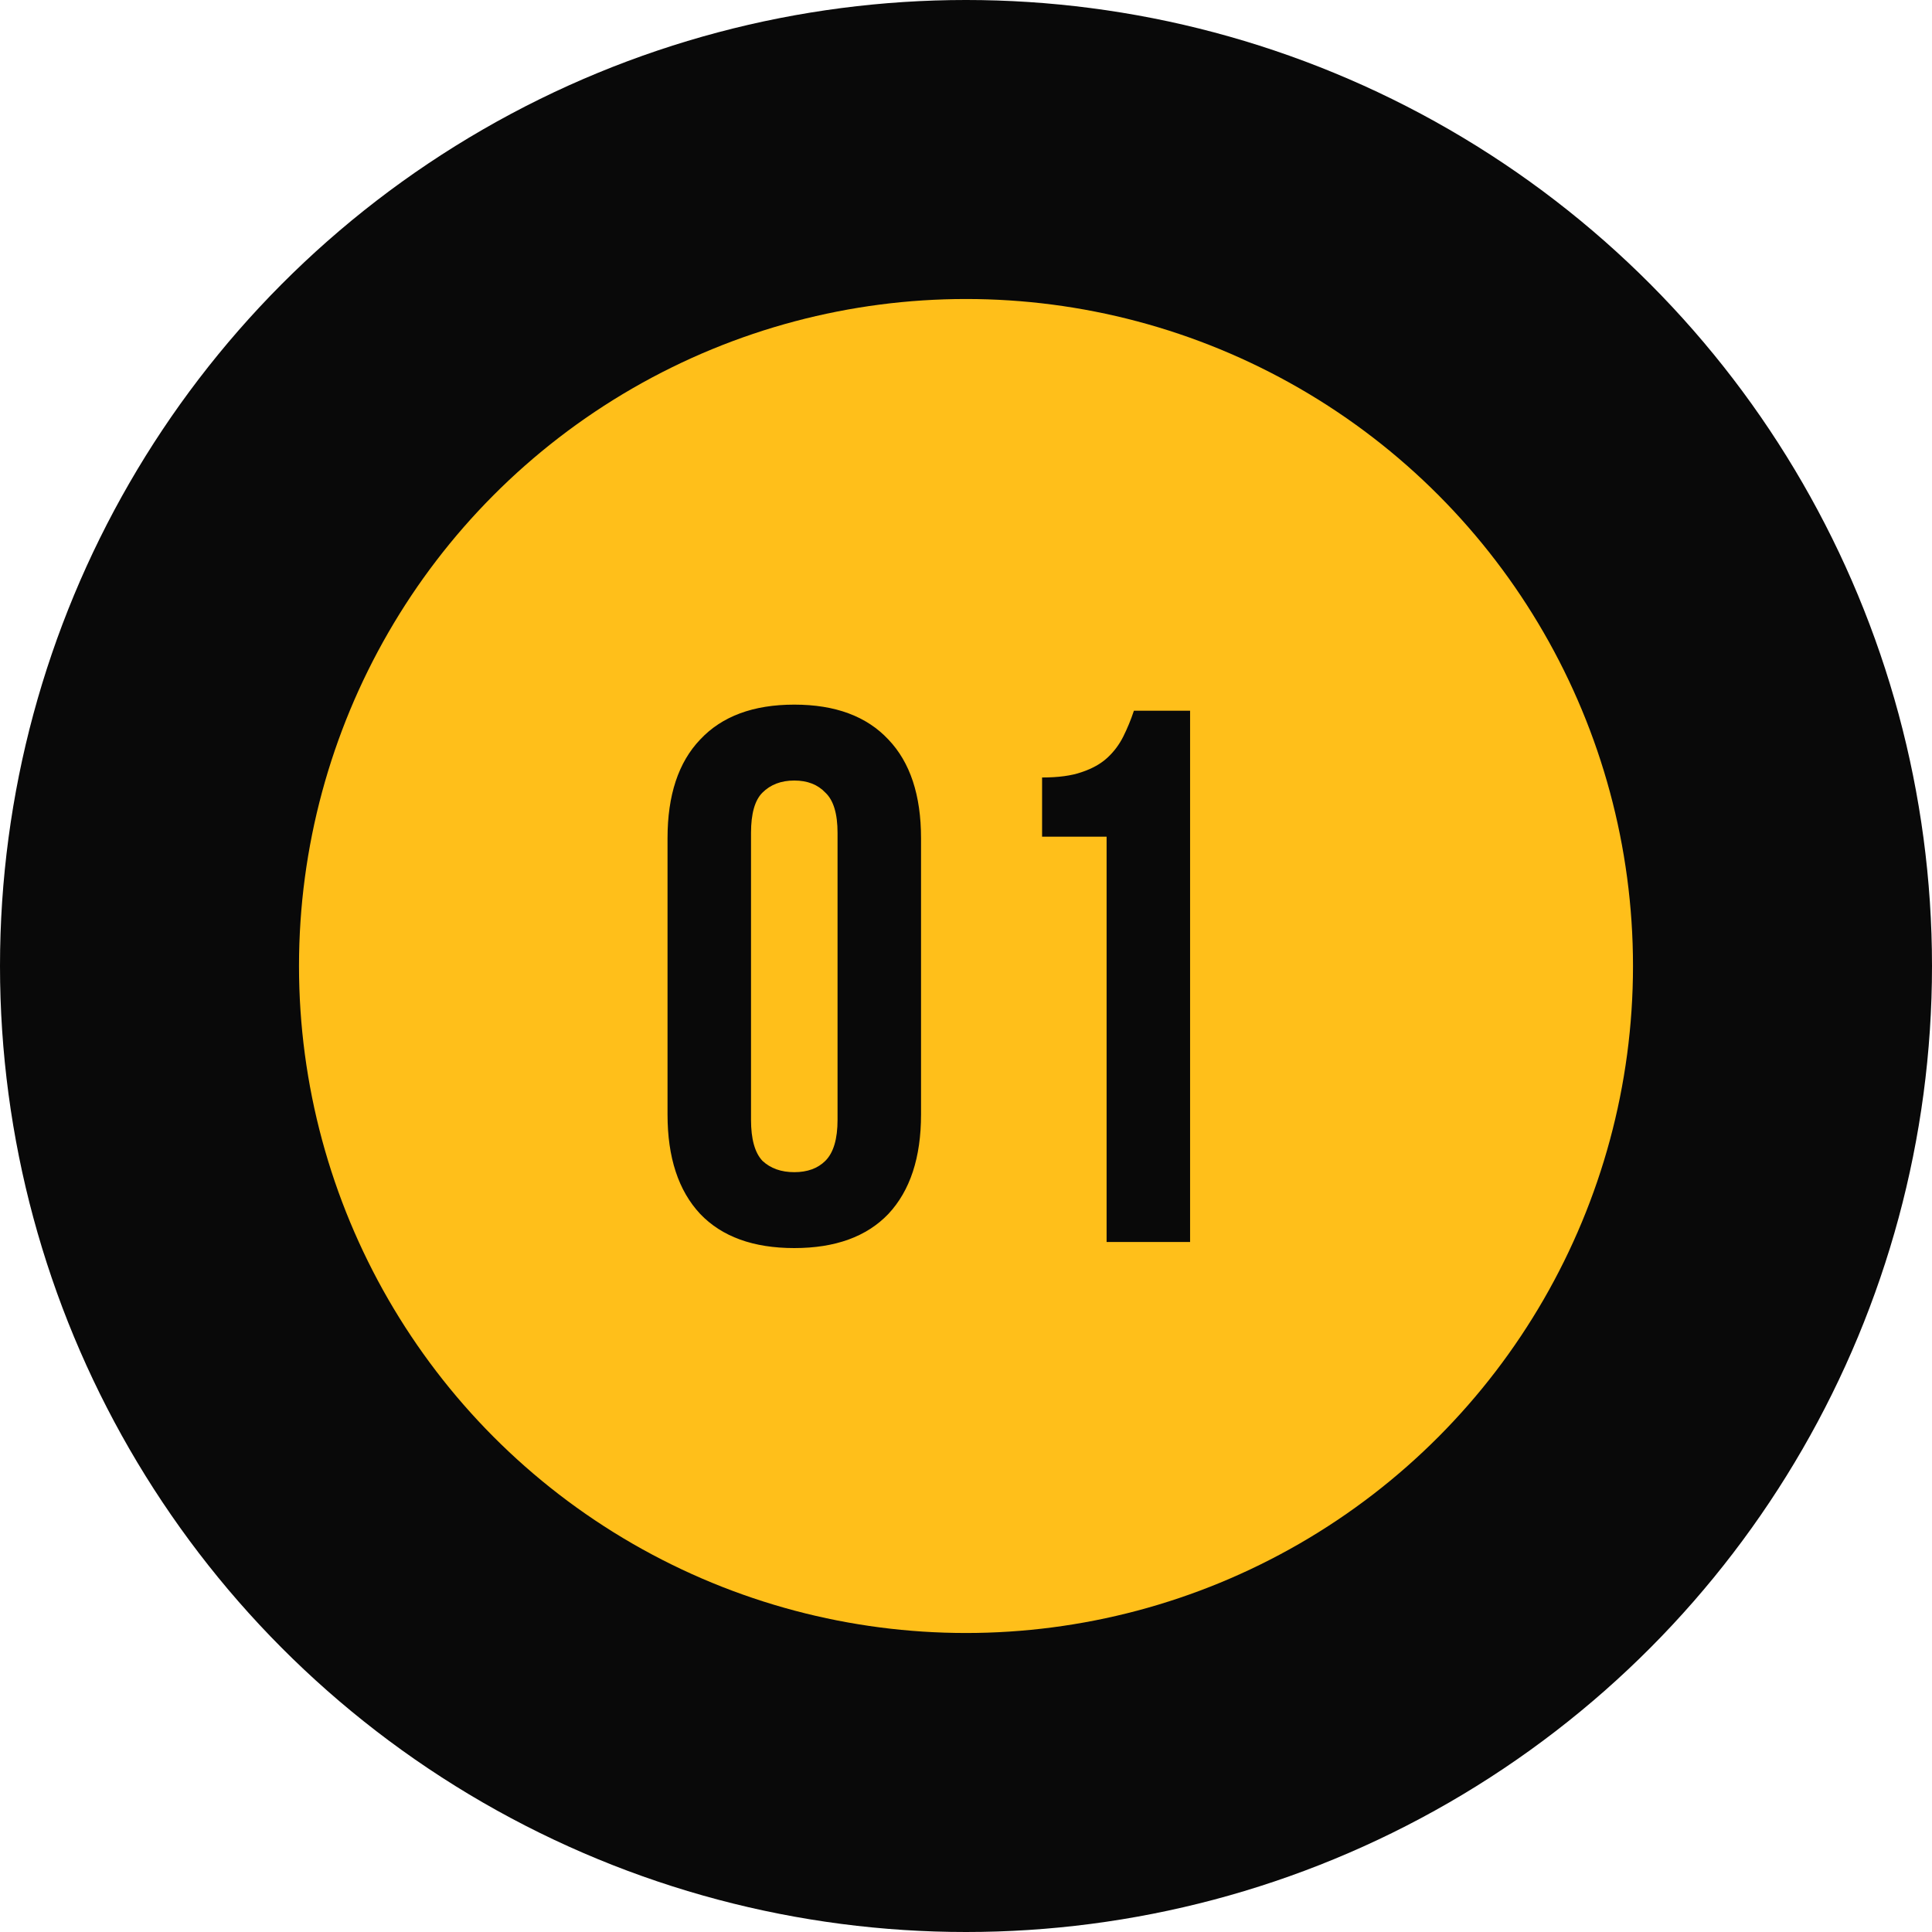 <?xml version="1.0" encoding="UTF-8"?> <svg xmlns="http://www.w3.org/2000/svg" width="84" height="84" viewBox="0 0 84 84" fill="none"> <circle cx="42" cy="42" r="42" fill="#090909"></circle> <circle cx="42" cy="42" r="29" fill="#FFBF1A"></circle> <path d="M32.653 48.687C32.653 49.523 32.818 50.117 33.148 50.469C33.5 50.799 33.962 50.964 34.534 50.964C35.106 50.964 35.557 50.799 35.887 50.469C36.239 50.117 36.415 49.523 36.415 48.687V36.213C36.415 35.377 36.239 34.794 35.887 34.464C35.557 34.112 35.106 33.936 34.534 33.936C33.962 33.936 33.5 34.112 33.148 34.464C32.818 34.794 32.653 35.377 32.653 36.213V48.687ZM29.023 36.444C29.023 34.574 29.496 33.144 30.442 32.154C31.388 31.142 32.752 30.636 34.534 30.636C36.316 30.636 37.68 31.142 38.626 32.154C39.572 33.144 40.045 34.574 40.045 36.444V48.456C40.045 50.326 39.572 51.767 38.626 52.779C37.68 53.769 36.316 54.264 34.534 54.264C32.752 54.264 31.388 53.769 30.442 52.779C29.496 51.767 29.023 50.326 29.023 48.456V36.444ZM45.308 33.804C46.012 33.804 46.584 33.727 47.024 33.573C47.486 33.419 47.86 33.21 48.146 32.946C48.432 32.682 48.663 32.374 48.839 32.022C49.015 31.67 49.169 31.296 49.301 30.9H51.743V54H48.113V36.378H45.308V33.804Z" fill="#090909"></path> </svg> 